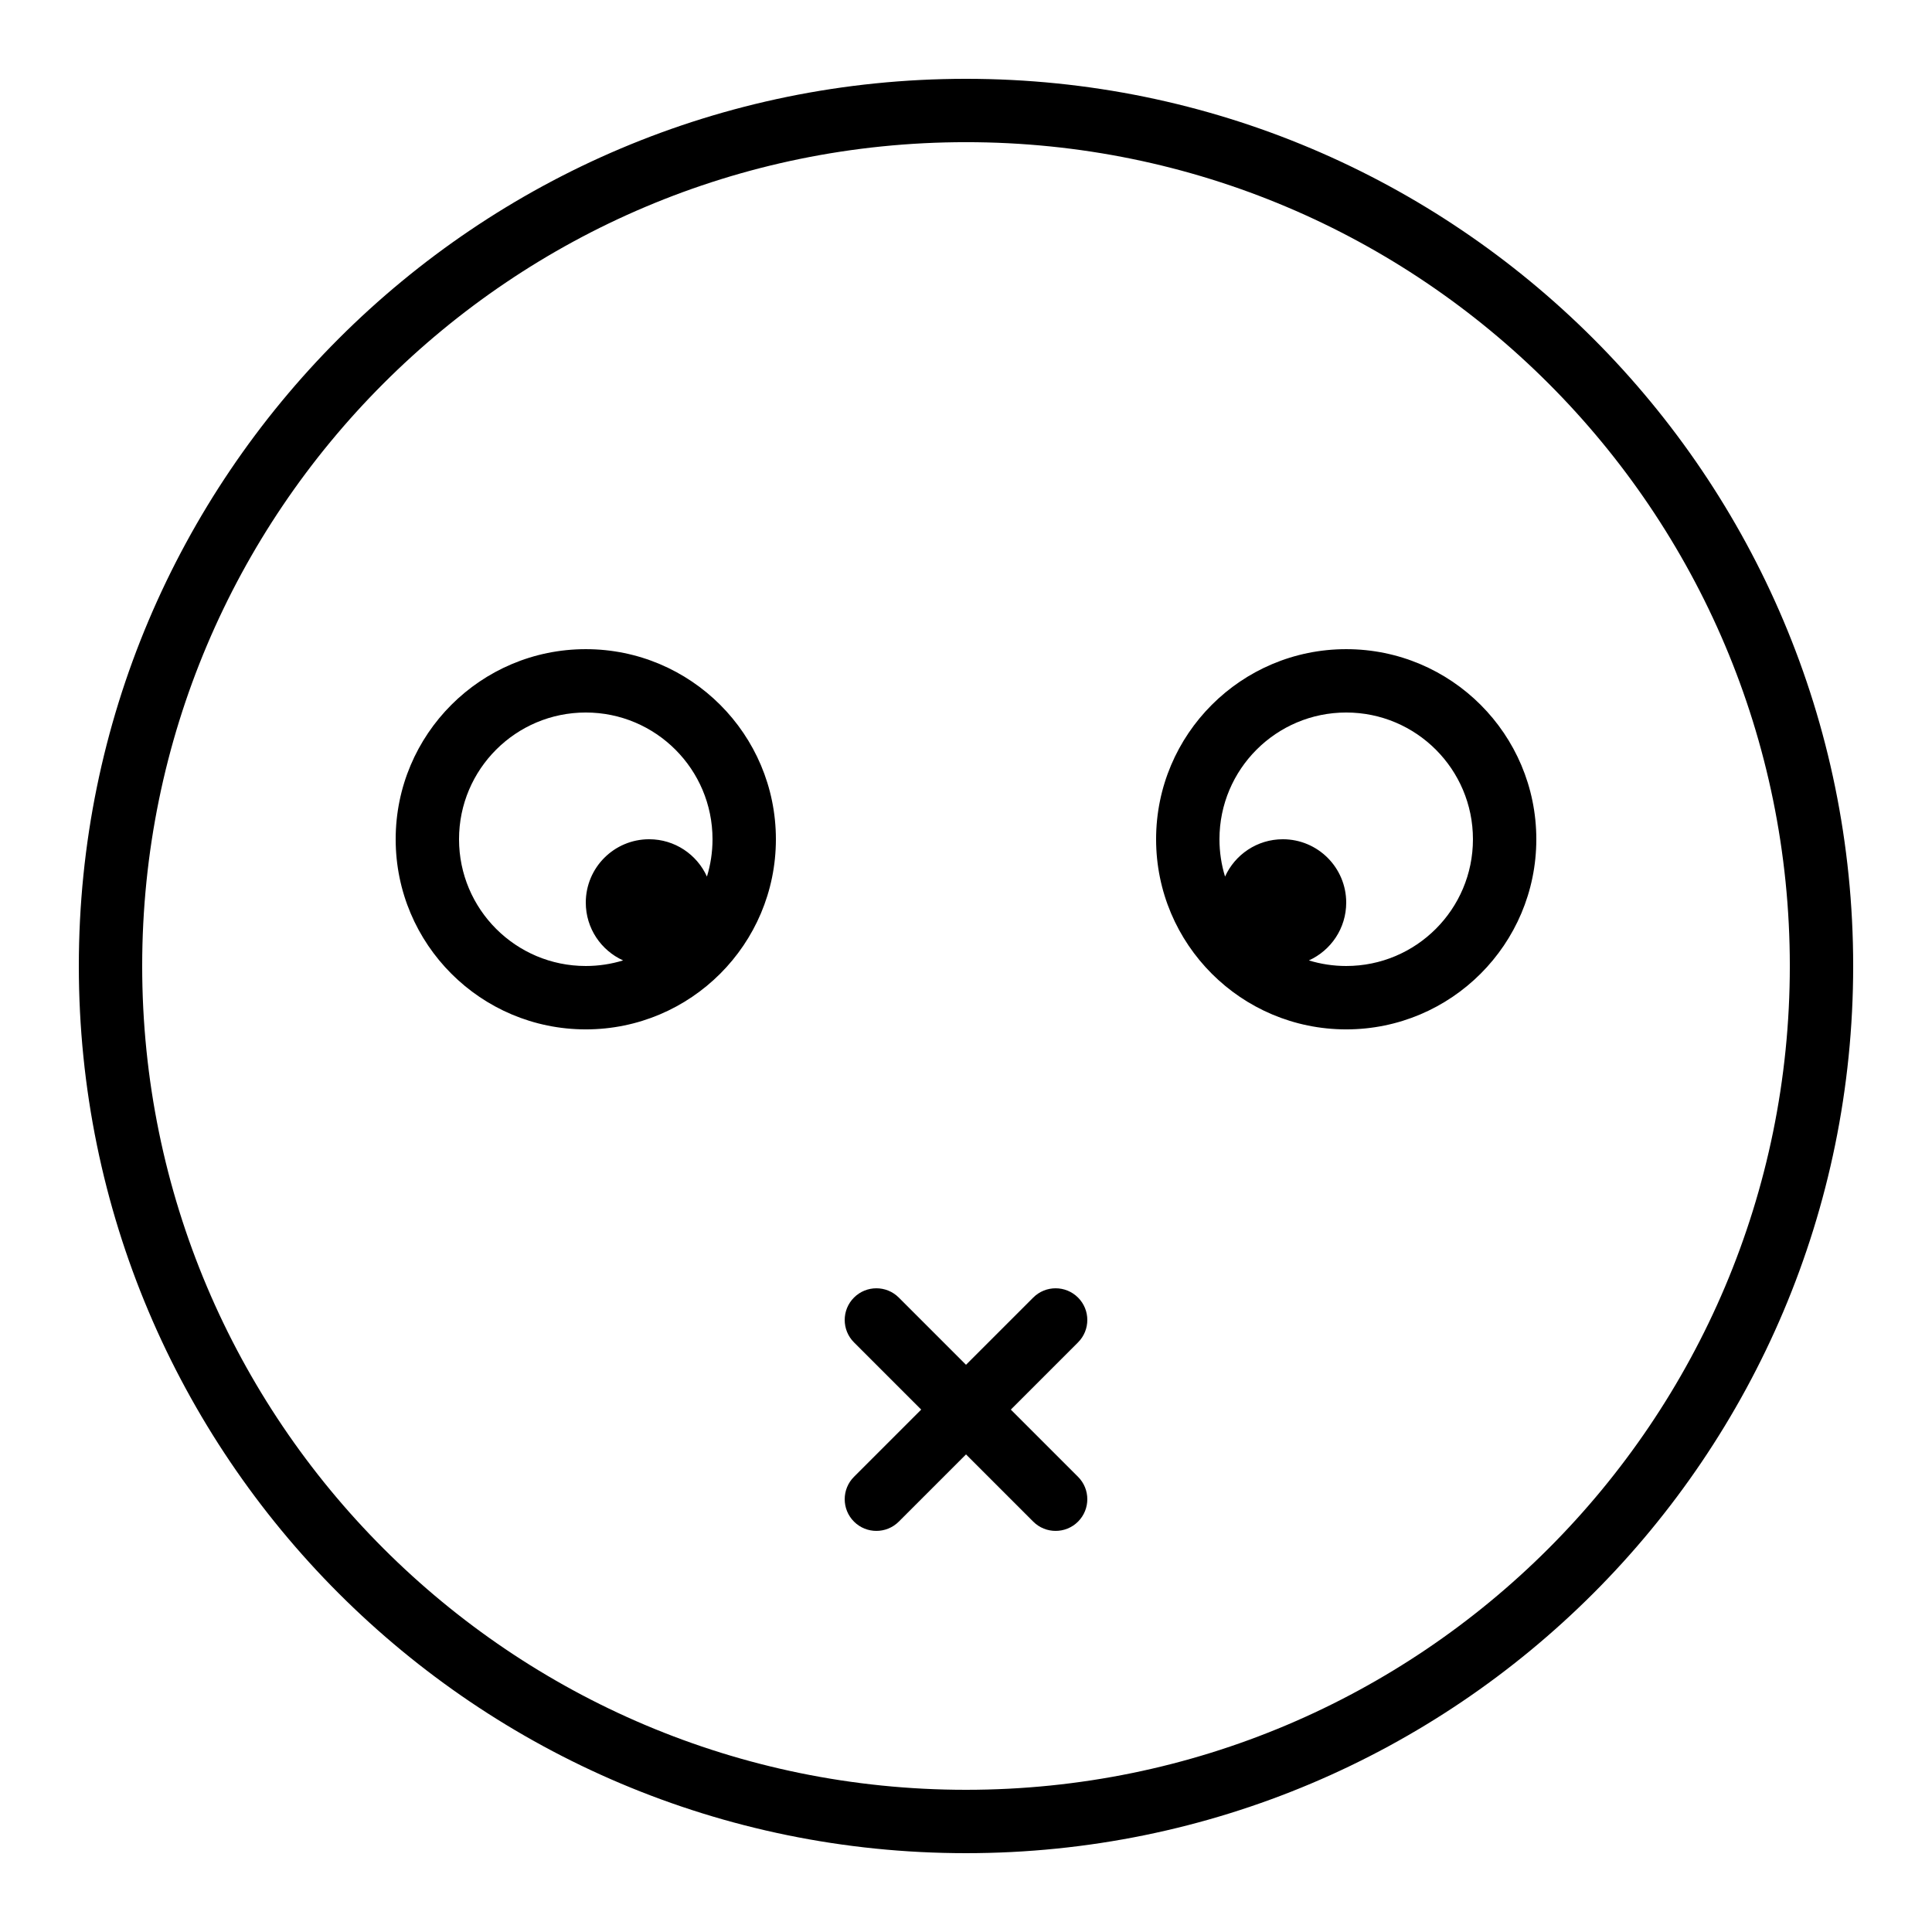 <?xml version="1.0" encoding="UTF-8"?>
<!-- Uploaded to: ICON Repo, www.iconrepo.com, Generator: ICON Repo Mixer Tools -->
<svg fill="#000000" width="800px" height="800px" version="1.1" viewBox="144 144 512 512" xmlns="http://www.w3.org/2000/svg">
 <path d="m468.65 376.3c-0.961-3.125-1.48-6.445-1.48-9.891 0-18.547 15.039-33.586 33.59-33.586 18.547 0 33.586 15.039 33.586 33.586 0 18.551-15.039 33.59-33.586 33.59-3.445 0-6.766-0.52-9.891-1.48 5.832-2.633 9.891-8.5 9.891-15.316 0-9.273-7.519-16.793-16.797-16.793-6.812 0-12.68 4.059-15.312 9.891zm-159.52 22.219c-3.129 0.961-6.449 1.48-9.891 1.48-18.551 0-33.59-15.039-33.59-33.59 0-18.547 15.039-33.586 33.59-33.586 18.547 0 33.586 15.039 33.586 33.586 0 3.445-0.52 6.766-1.48 9.891-2.633-5.832-8.5-9.891-15.312-9.891-9.277 0-16.793 7.519-16.793 16.793 0 6.816 4.059 12.684 9.891 15.316zm90.871 236.59c129.85 0 235.11-105.26 235.11-235.11 0-129.85-105.26-235.11-235.11-235.11-129.85 0-235.11 105.26-235.11 235.11 0 129.85 105.26 235.11 235.11 235.11zm0-16.793c120.57 0 218.32-97.746 218.32-218.32 0-120.57-97.746-218.32-218.32-218.32-120.57 0-218.32 97.746-218.32 218.32 0 120.57 97.746 218.32 218.32 218.32zm-100.76-201.52c27.824 0 50.379-22.559 50.379-50.383 0-27.824-22.555-50.379-50.379-50.379-27.828 0-50.383 22.555-50.383 50.379 0 27.824 22.555 50.383 50.383 50.383zm201.52 0c27.824 0 50.379-22.559 50.379-50.383 0-27.824-22.555-50.379-50.379-50.379s-50.383 22.555-50.383 50.379c0 27.824 22.559 50.383 50.383 50.383zm-118.57 71.074c-3.281-3.281-8.598-3.281-11.875 0-3.281 3.277-3.281 8.594 0 11.875l17.812 17.812-17.812 17.812c-3.281 3.277-3.281 8.594 0 11.875 3.277 3.277 8.594 3.277 11.875 0l17.812-17.812 17.812 17.812c3.277 3.277 8.594 3.277 11.875 0 3.277-3.281 3.277-8.598 0-11.875l-17.812-17.812 17.812-17.812c3.277-3.281 3.277-8.598 0-11.875-3.281-3.281-8.598-3.281-11.875 0l-17.812 17.812z" fill-rule="evenodd"/>
</svg>